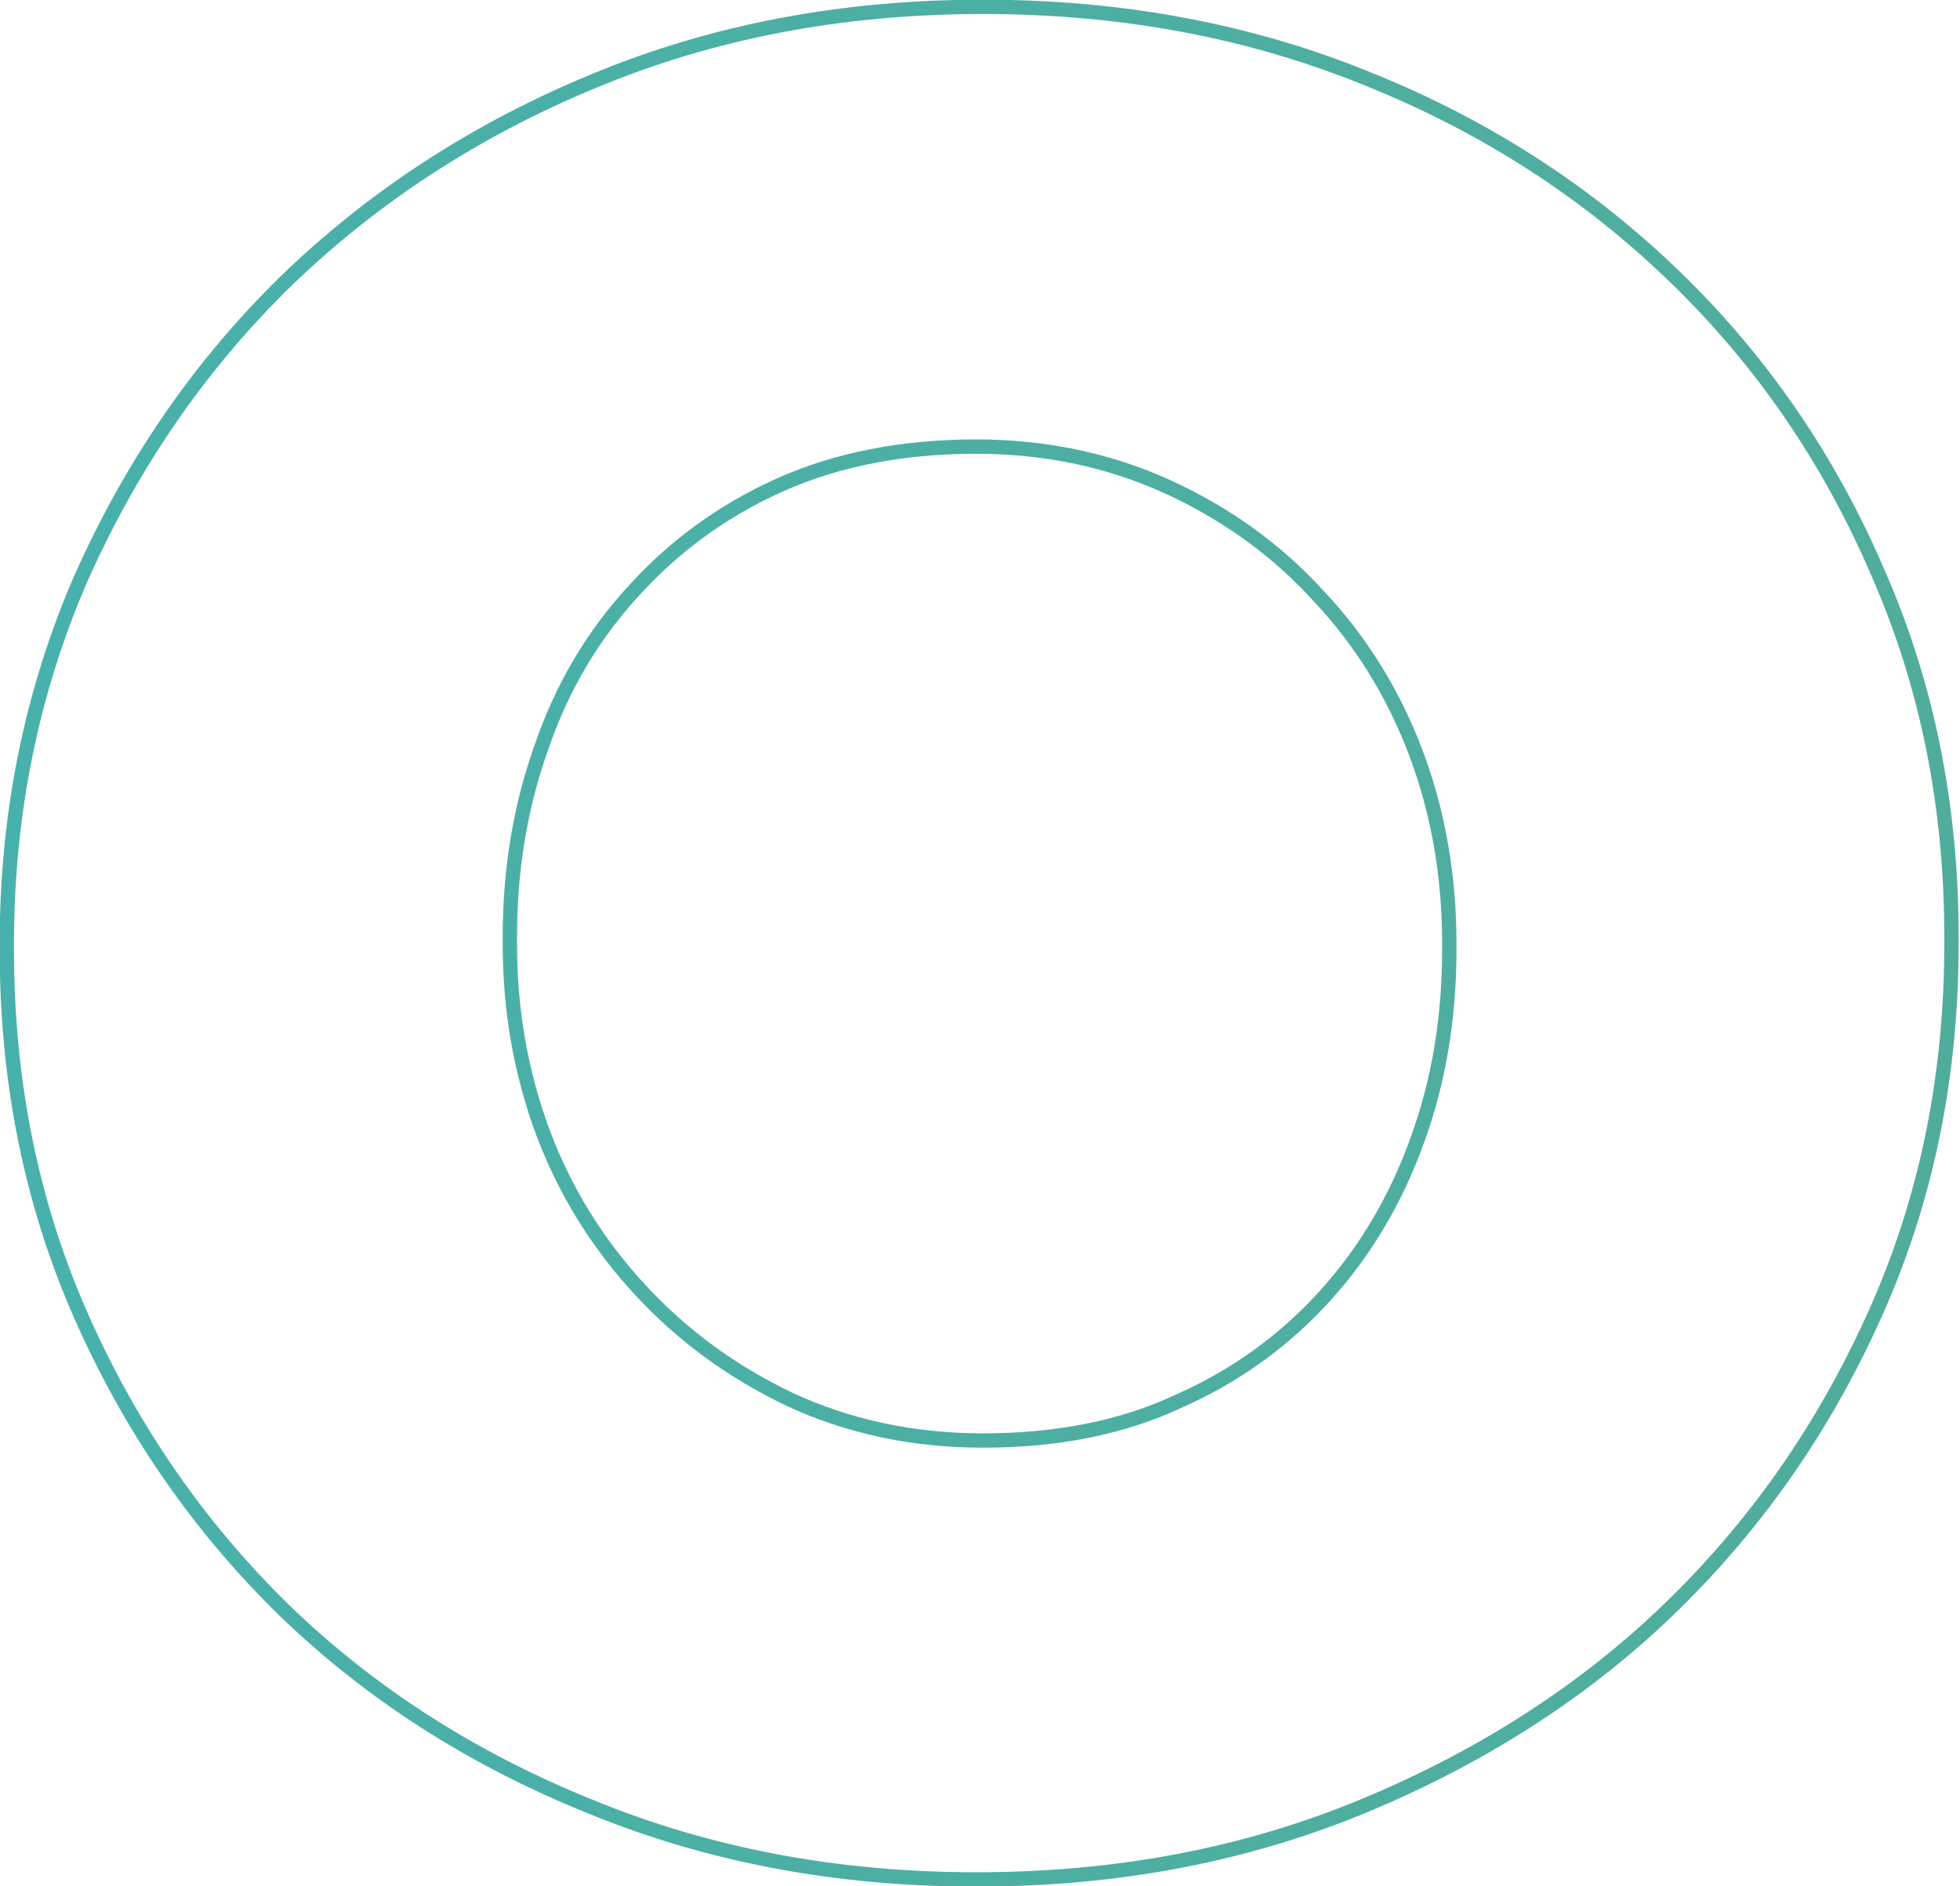 <?xml version="1.0" encoding="utf-8"?>
<!-- Generator: Adobe Illustrator 23.0.0, SVG Export Plug-In . SVG Version: 6.00 Build 0)  -->
<svg version="1.1" id="Layer_1" xmlns="http://www.w3.org/2000/svg" xmlns:xlink="http://www.w3.org/1999/xlink" x="0px" y="0px"
	 viewBox="0 0 229.5 220.9" style="enable-background:new 0 0 229.5 220.9;" xml:space="preserve">
<g>
	<g>
		<defs>
			<path id="SVGID_1_" d="M159.9,211.4c-13.9,5.8-29,8.7-45.6,8.7c-16.2,0-31.2-2.8-45.1-8.5c-13.9-5.6-25.9-13.3-36-23.1
				c-10.1-9.9-18-21.4-23.8-34.6c-5.8-13.2-8.6-27.5-8.6-42.6v-0.8c0-15.2,2.9-29.4,8.6-42.6C15.3,54.6,23.2,43,33.4,33
				c10.2-9.9,22.3-17.8,36.1-23.5c13.9-5.8,29.1-8.7,45.6-8.7c16.2,0,31.3,2.8,45.2,8.5c13.9,5.6,25.8,13.4,35.9,23.2
				c10.1,9.8,18,21.3,23.7,34.6c5.8,13.2,8.6,27.4,8.6,42.6v0.8c0,15.2-2.8,29.4-8.6,42.6c-5.8,13.2-13.7,24.8-23.9,34.8
				C185.9,197.8,173.8,205.6,159.9,211.4z M155.2,151.7c4.7-5.2,8.3-11.3,10.8-18.3c2.5-6.9,3.7-14.3,3.7-22.2v-0.8
				c0-7.8-1.3-15.3-3.9-22.2c-2.6-6.9-6.4-13.1-11.4-18.4c-4.9-5.4-10.9-9.7-17.7-12.8c-6.8-3.1-14.3-4.7-22.4-4.7
				c-8.6,0-16.3,1.5-23,4.5c-6.7,3-12.4,7.2-17.1,12.4c-4.8,5.2-8.4,11.3-10.8,18.3c-2.5,7-3.7,14.4-3.7,22.2v0.8
				c0,7.9,1.3,15.2,3.9,22.2c2.6,6.9,6.4,13,11.4,18.4c5,5.4,10.8,9.6,17.5,12.8c6.7,3.1,14.2,4.8,22.6,4.8c8.6,0,16.3-1.5,22.9-4.6
				C144.8,161.1,150.5,156.9,155.2,151.7z"/>
		</defs>
		<clipPath id="SVGID_2_">
			<use xlink:href="#SVGID_1_"  style="overflow:visible;"/>
		</clipPath>
		<linearGradient id="SVGID_3_" gradientUnits="userSpaceOnUse" x1="1.818989e-12" y1="110.444" x2="229.504" y2="110.444">
			<stop  offset="2.955670e-02" style="stop-color:#48B1AB"/>
			<stop  offset="1" style="stop-color:#51AD9B"/>
		</linearGradient>
		
			<use xlink:href="#SVGID_1_"  style="overflow:visible;fill:none;stroke:url(#SVGID_3_);stroke-width:1.679;stroke-miterlimit:10;"/>
	</g>
</g>
</svg>
